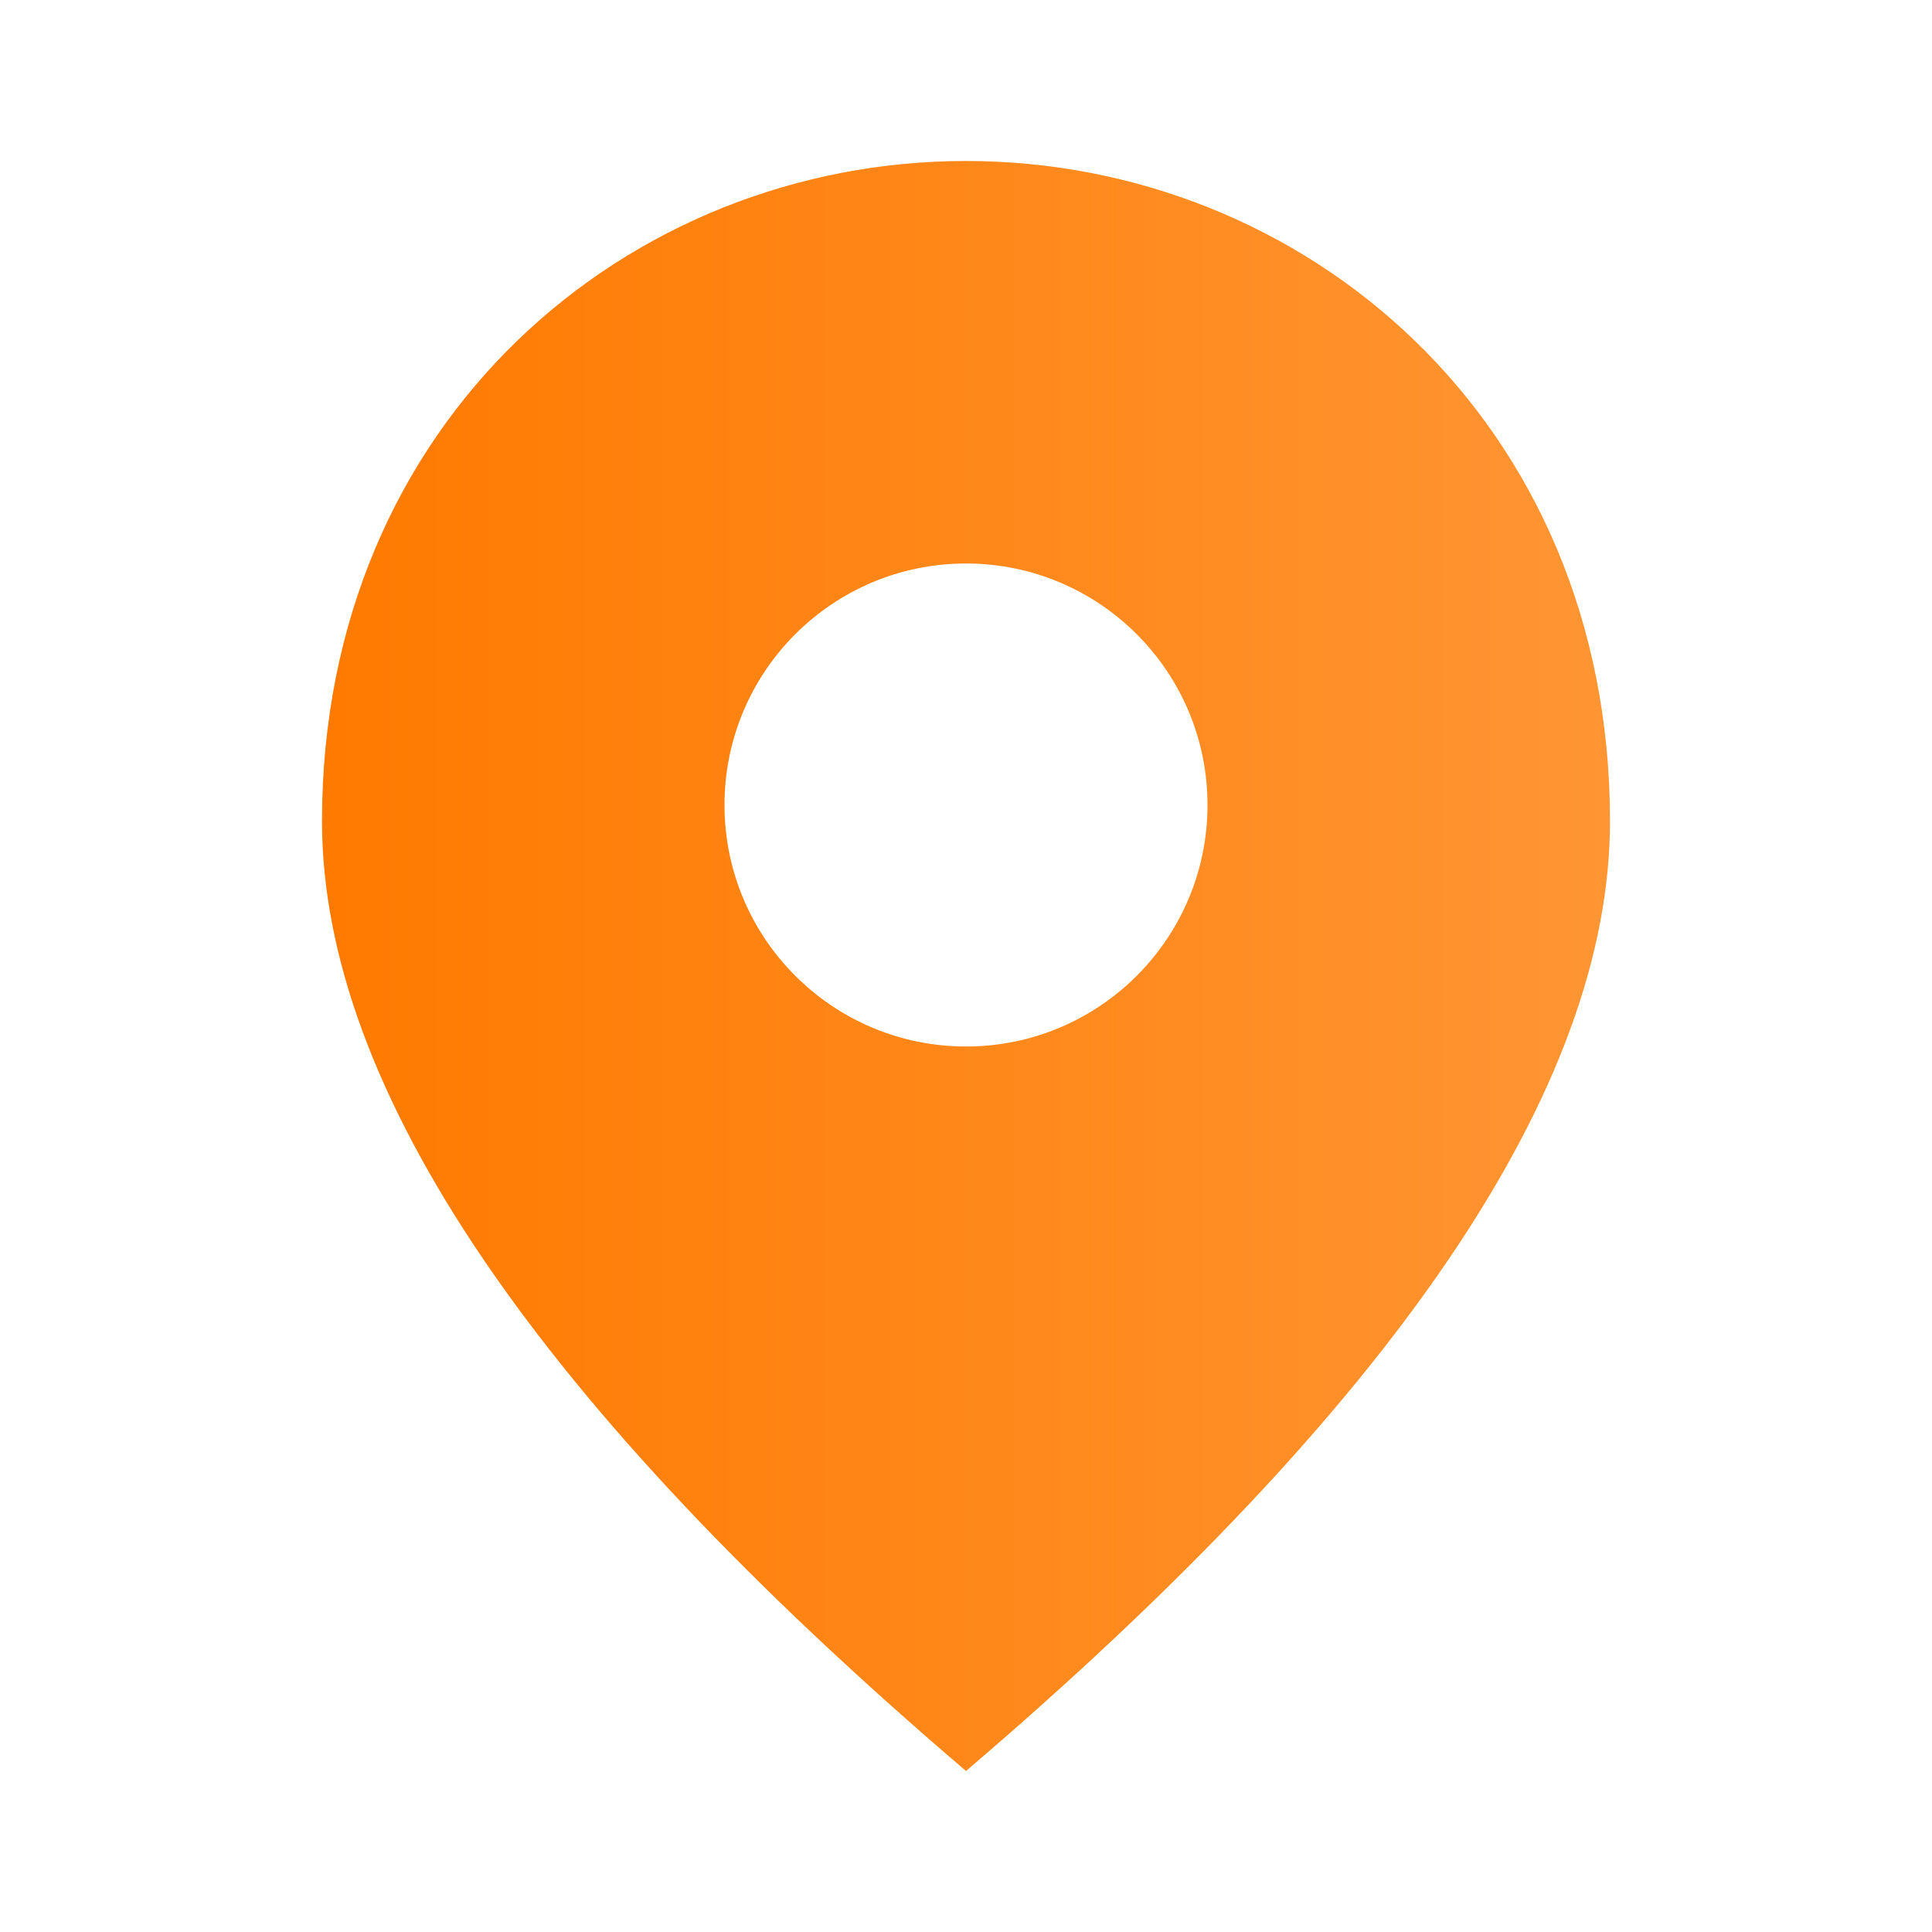 <svg width="96" height="96" viewBox="0 0 96 96" fill="none" xmlns="http://www.w3.org/2000/svg">
<path fill-rule="evenodd" clip-rule="evenodd" d="M48 8C31.2 8 16 20.88 16 40.8C16 54.08 26.68 69.8 48 88C69.32 69.8 80 54.08 80 40.8C80 20.88 64.8 8 48 8ZM48 52C54.627 52 60 46.627 60 40C60 33.373 54.627 28 48 28C41.373 28 36 33.373 36 40C36 46.627 41.373 52 48 52Z" fill="url(#paint0_linear)"/>
<defs>
<linearGradient id="paint0_linear" x1="16" y1="48" x2="80" y2="48" gradientUnits="userSpaceOnUse">
<stop stop-color="#FF7A00"/>
<stop offset="1" stop-color="#FF9533"/>
</linearGradient>
</defs>
</svg>
